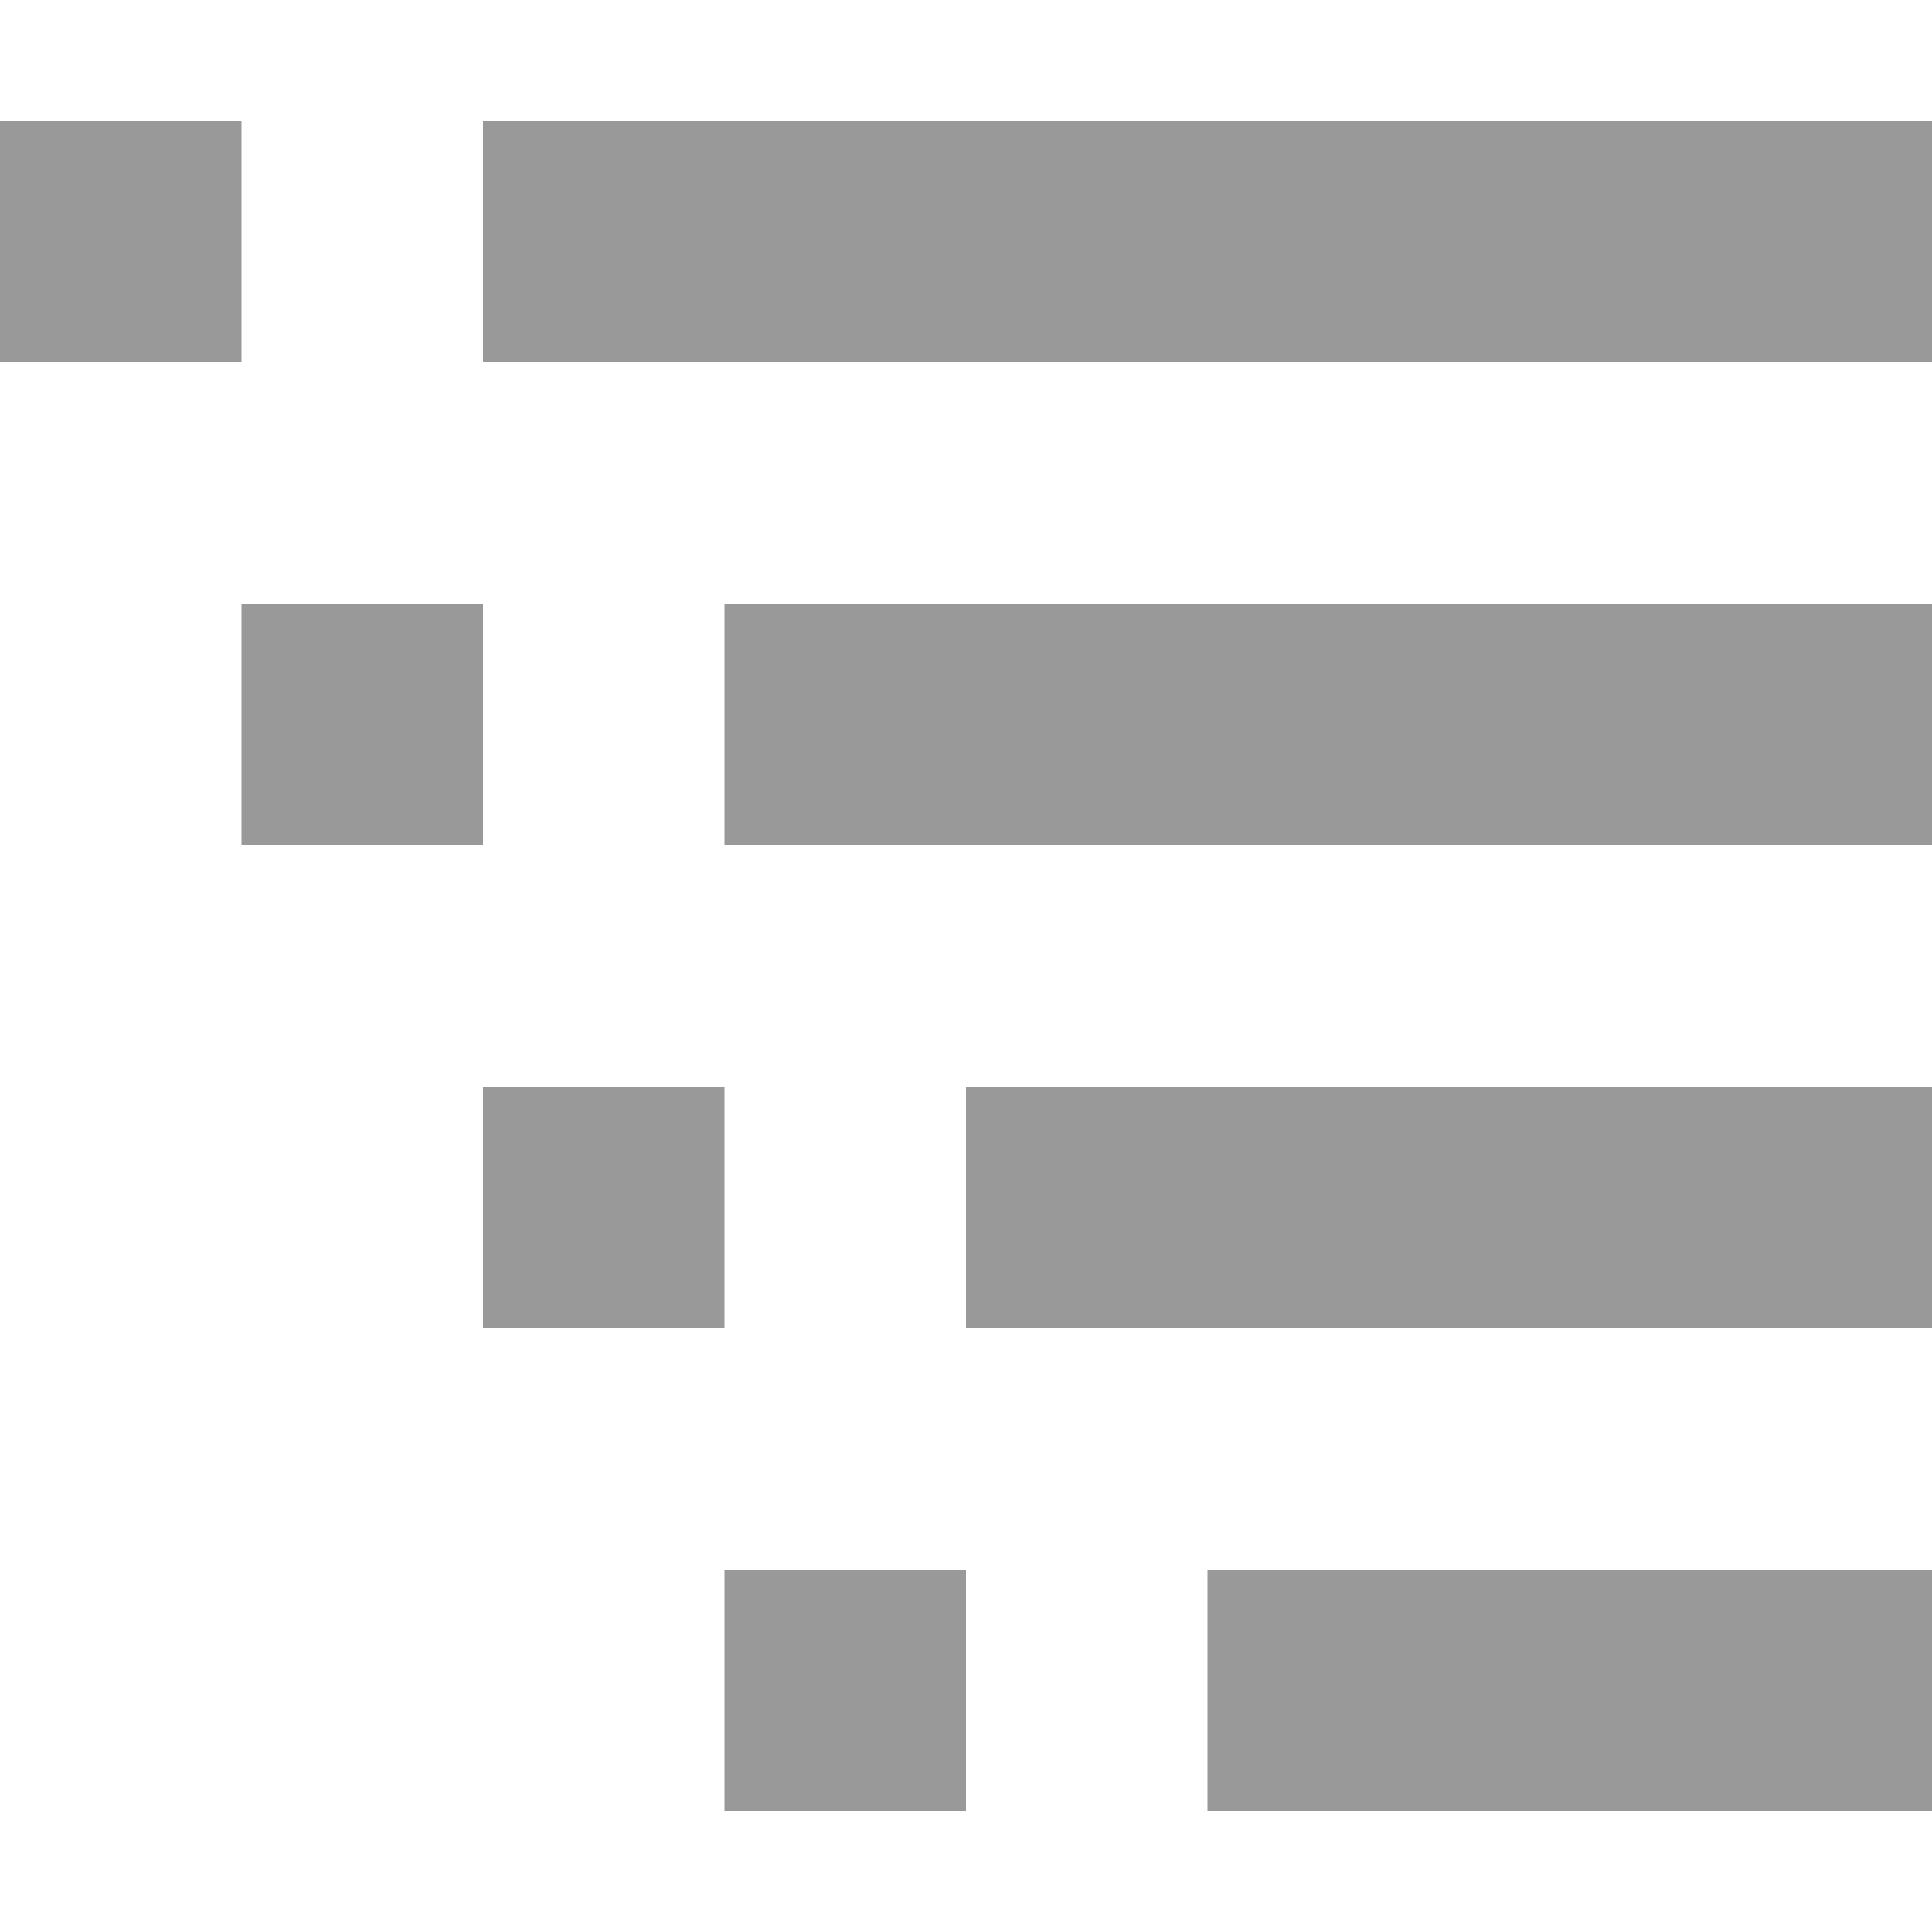 <!DOCTYPE svg PUBLIC "-//W3C//DTD SVG 1.1//EN" "http://www.w3.org/Graphics/SVG/1.1/DTD/svg11.dtd"><svg xmlns="http://www.w3.org/2000/svg" width="16" height="16" viewBox="0 -1 16 16" preserveAspectRatio="xMinYMid meet" overflow="visible"><path d="M10 12h6v2h-6v-2zm-2 2v-2H6v2h2zm0-4h8V8H8v2zM4 8v2h2V8H4zm2-2h10V4H6v2zM2 4v2h2V4H2zm2-4v2h12V0H4zM2 0H0v2h2V0z" fill="#999"/></svg>